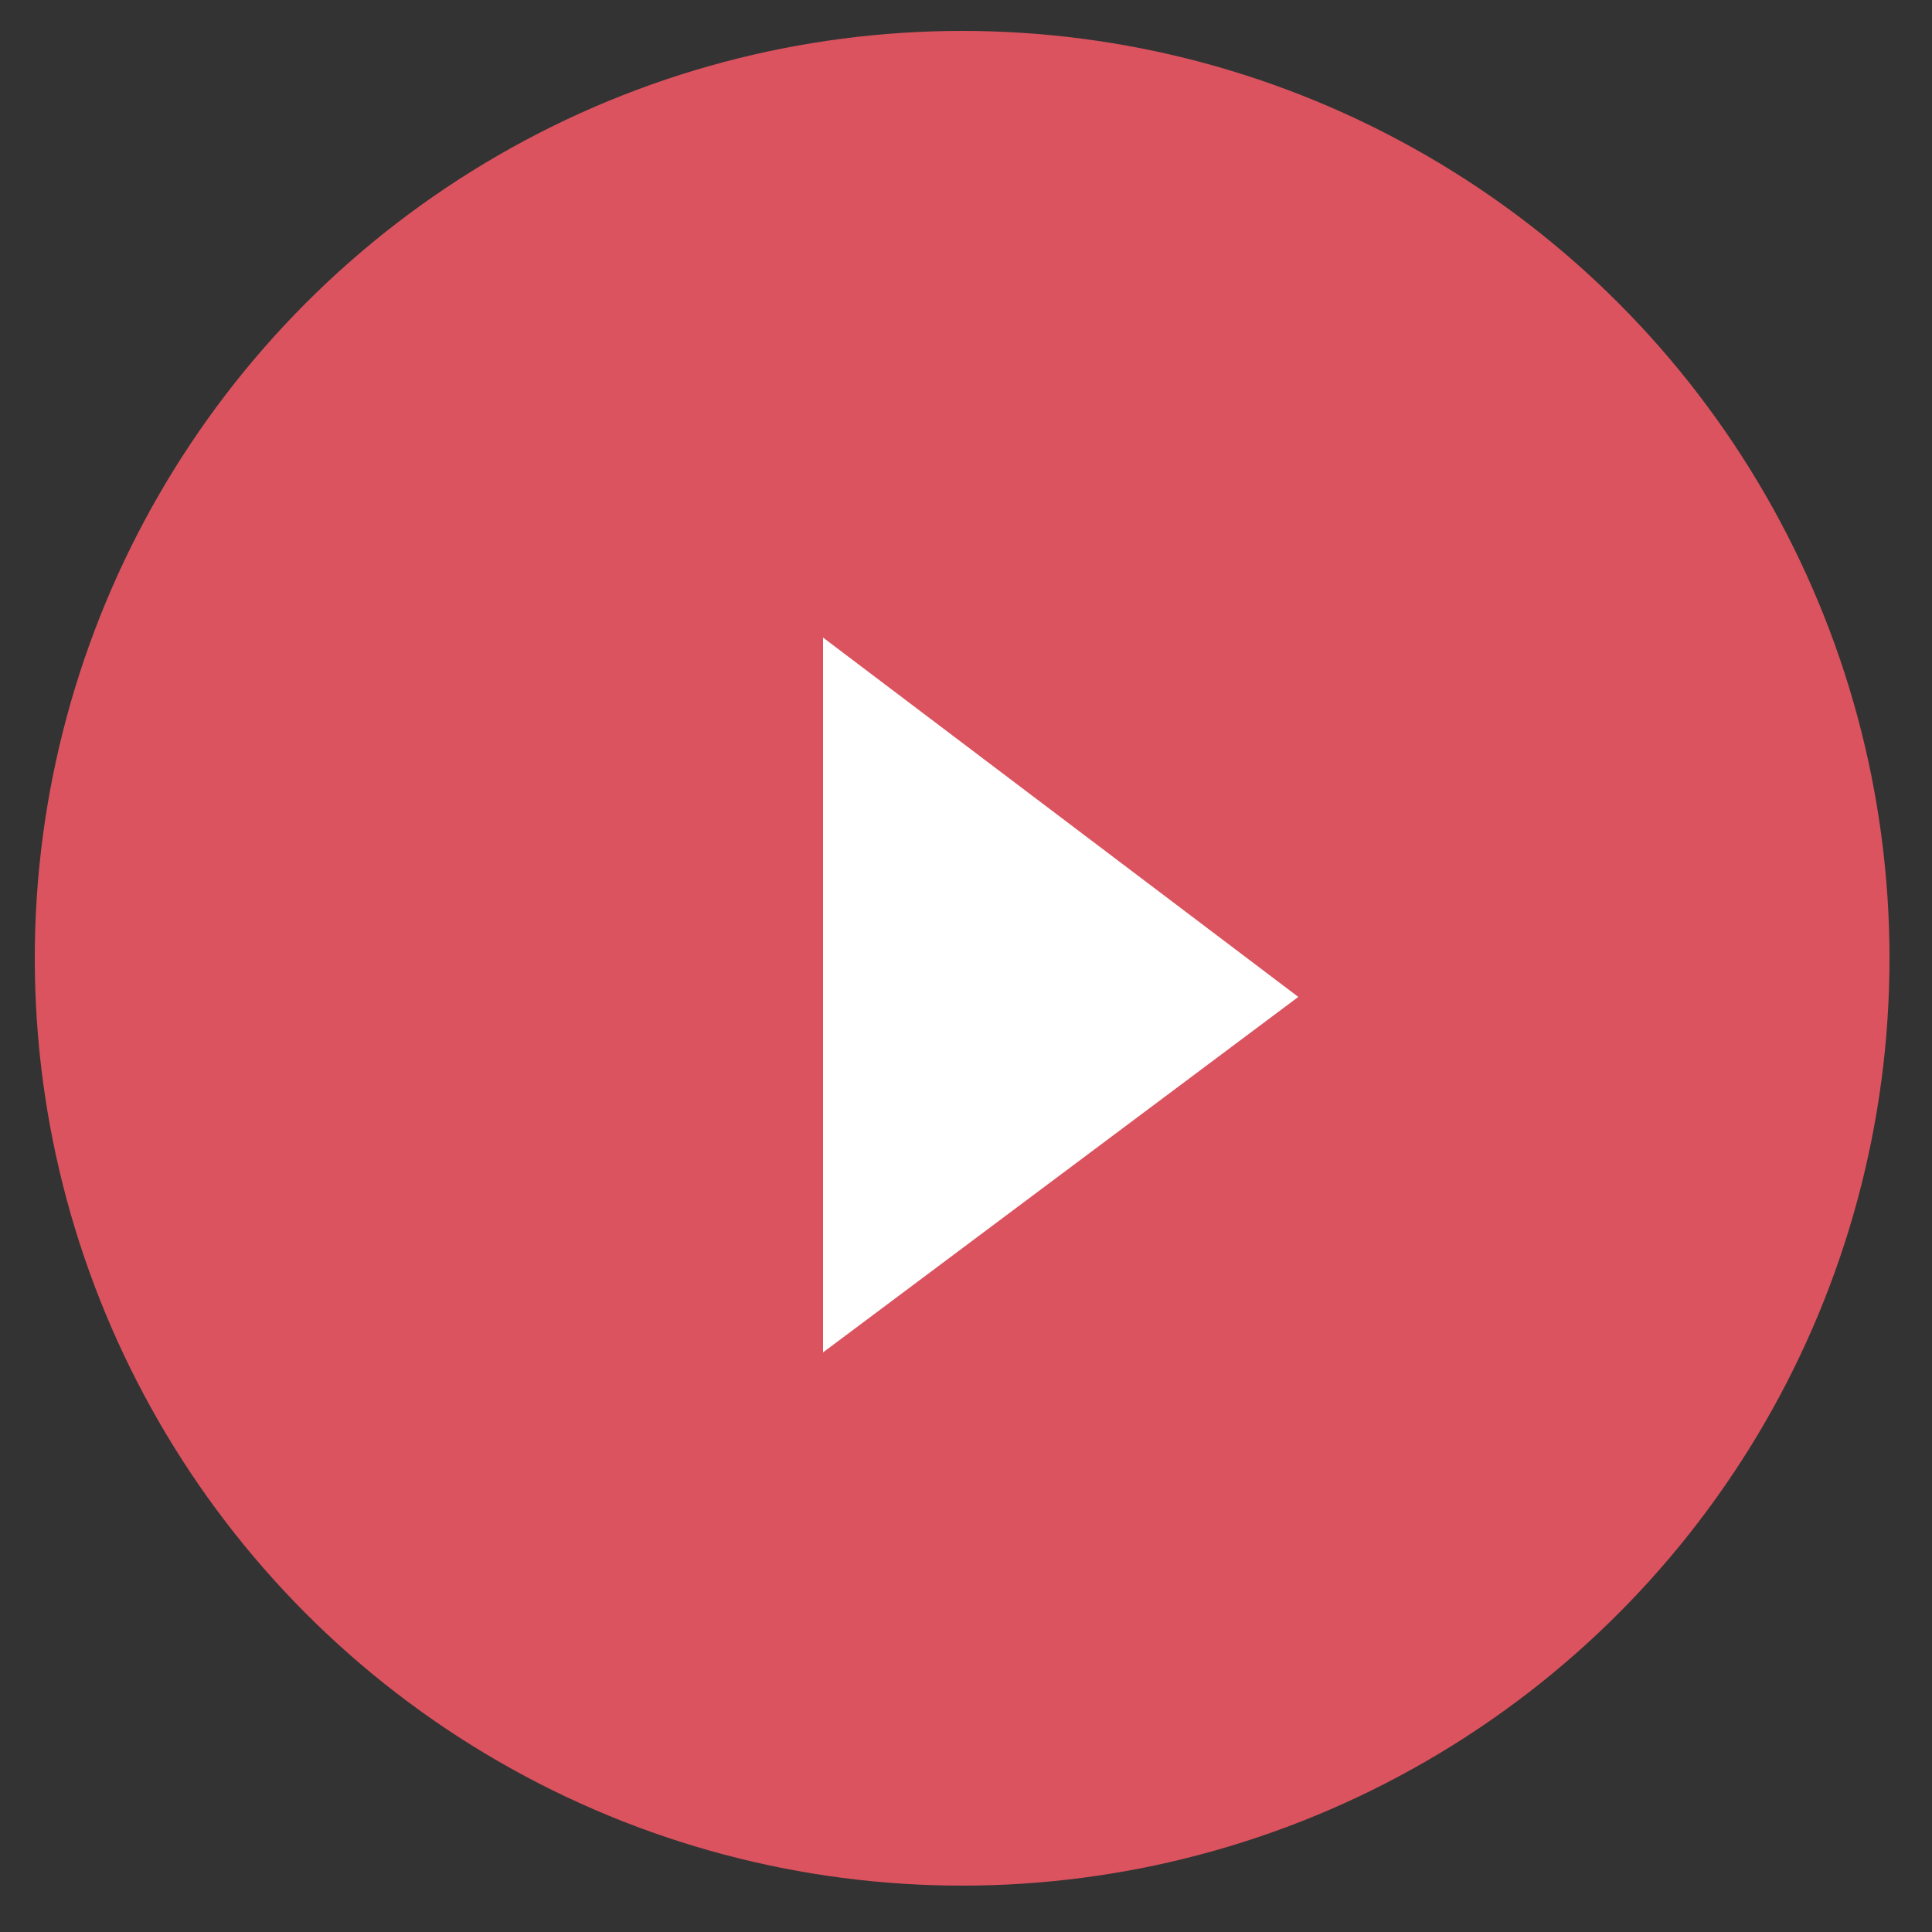 <?xml version="1.0" encoding="utf-8"?>
<!-- Generator: Adobe Illustrator 28.0.0, SVG Export Plug-In . SVG Version: 6.00 Build 0)  -->
<svg version="1.1" id="レイヤー_1" xmlns="http://www.w3.org/2000/svg" xmlns:xlink="http://www.w3.org/1999/xlink" x="0px"
	 y="0px" viewBox="0 0 50 50" style="enable-background:new 0 0 50 50;" xml:space="preserve">
<rect x="0" y="0" width="50" height="50" fill="#333333" stroke="none"/>
<style type="text/css">
	.st0{fill:#DB535E;}
	.st1{fill:#FFFFFF;}
</style>
<g>
	<circle class="st0" cx="24.9" cy="24.8" r="24"/>
	<polygon class="st1" points="21.3,35 21.3,16.5 33.6,25.8 	"/>
</g>
</svg>
